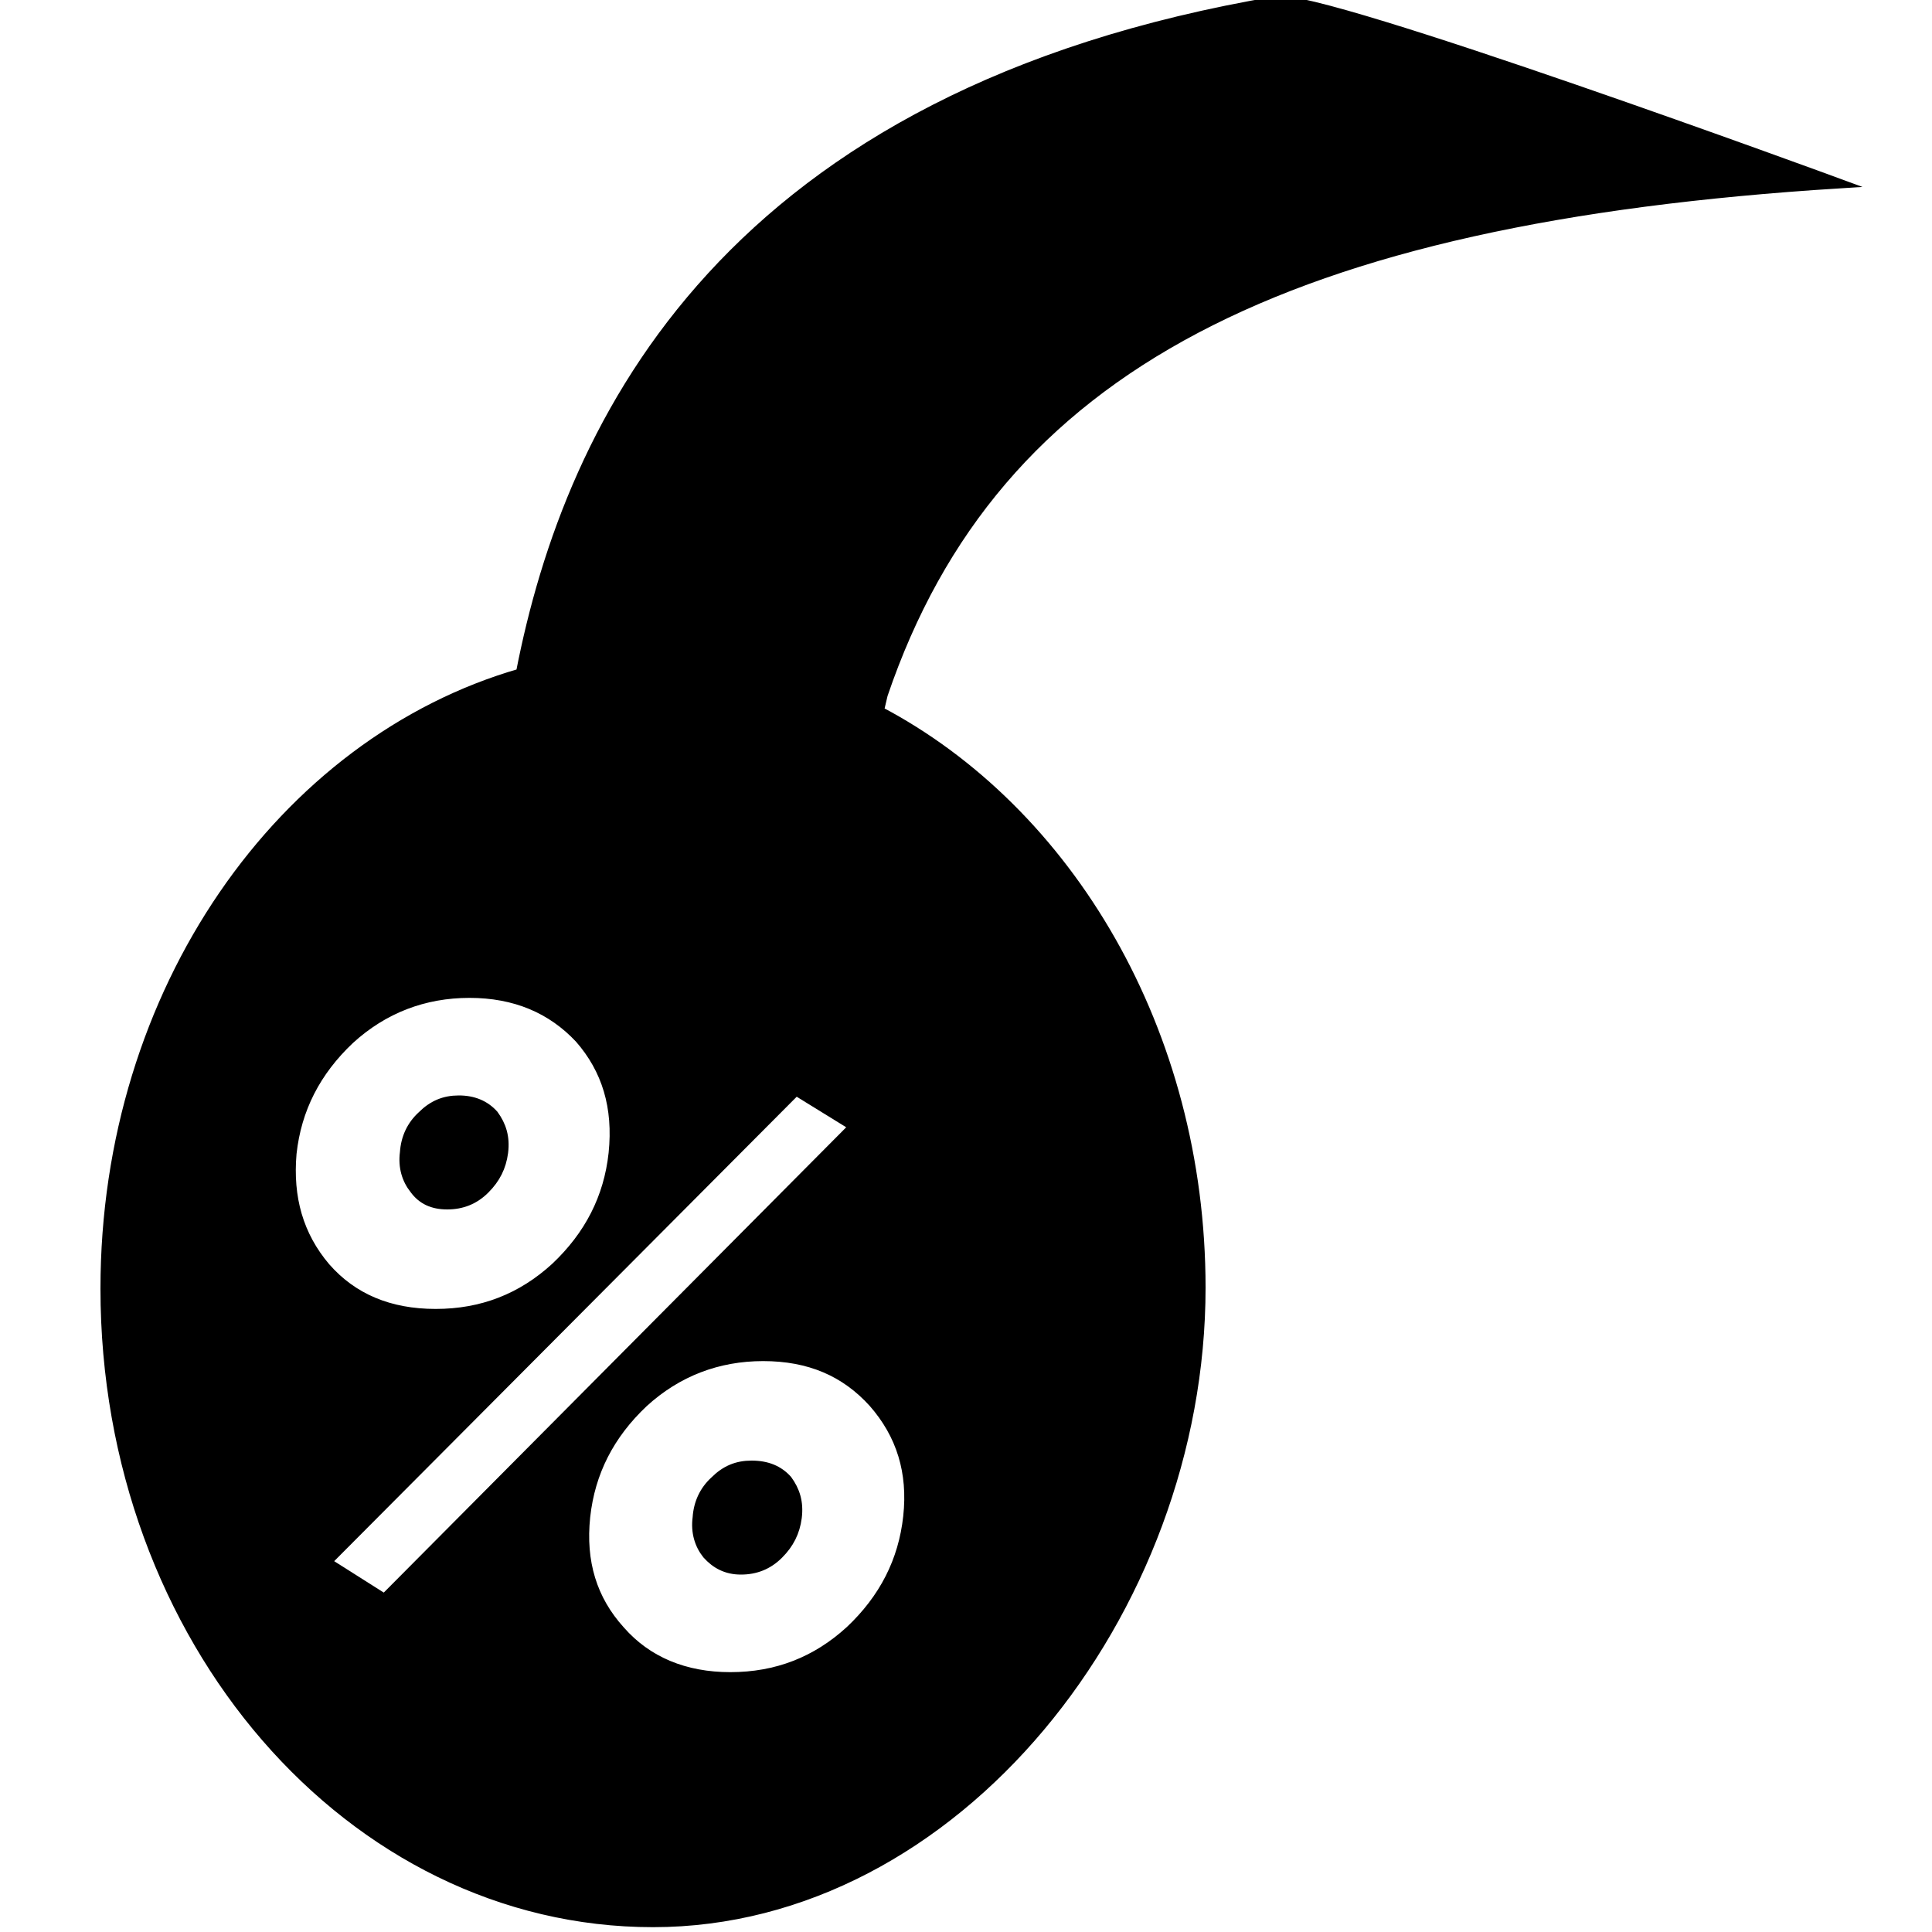 <?xml version="1.0" encoding="utf-8"?>
<!-- Generator: Adobe Illustrator 25.3.1, SVG Export Plug-In . SVG Version: 6.00 Build 0)  -->
<svg version="1.1" id="Warstwa_1" xmlns="http://www.w3.org/2000/svg" xmlns:xlink="http://www.w3.org/1999/xlink" x="0px" y="0px"
	 viewBox="0 0 200 200" style="enable-background:new 0 0 200 200;" xml:space="preserve">
<style type="text/css">
	.st0{stroke:#000000;stroke-miterlimit:10;}
</style>
<g>
	<path class="st0" d="M77.8,151.7c-1.5,0-2.7,0.5-3.8,1.6c-1.1,1-1.7,2.3-1.8,3.8c-0.2,1.5,0.2,2.8,1,3.8c0.9,1,2,1.6,3.5,1.6
		s2.8-0.5,3.9-1.6c1.1-1.1,1.7-2.3,1.9-3.8c0.2-1.6-0.2-2.8-1-3.9C80.6,152.2,79.4,151.7,77.8,151.7z"/>
	<path class="st0" d="M91,73.6l0.4-1.7c11.6-34.1,41.8-49.3,99-52.9c0,0-53.6-19.7-58.2-18.9C75.4,9.7,59,43.4,53.9,69.7
		c-24.7,7.1-43,32.9-43,63.7c0,36.3,25.4,65.6,56.7,65.6c31.3,0,56.7-32.1,56.7-65.7C124.3,106.8,110.6,83.9,91,73.6z M30.2,119.4
		c0.5-4.6,2.5-8.5,6-11.8c3.5-3.2,7.7-4.8,12.4-4.8c4.7,0,8.5,1.6,11.4,4.7c2.8,3.2,4,7.1,3.5,11.9c-0.5,4.6-2.5,8.5-6,11.8
		c-3.5,3.2-7.6,4.8-12.4,4.8c-4.8,0-8.6-1.6-11.4-4.8C30.9,127.9,29.8,124,30.2,119.4z M33.8,161.7l48.6-48.8l6,3.7l-48.6,48.9
		L33.8,161.7z M94,157c-0.5,4.6-2.5,8.5-6,11.8c-3.5,3.2-7.6,4.8-12.4,4.8c-4.7,0-8.6-1.6-11.4-4.8c-2.9-3.2-4.1-7.1-3.6-11.8
		c0.5-4.6,2.5-8.5,6-11.8c3.5-3.2,7.7-4.8,12.4-4.8c4.8,0,8.5,1.6,11.4,4.8C93.3,148.5,94.5,152.4,94,157z"/>
	<path class="st0" d="M46.3,124.7c1.5,0,2.8-0.5,3.9-1.6c1.1-1.1,1.7-2.3,1.9-3.8c0.2-1.6-0.2-2.8-1-3.9c-0.9-1-2.1-1.5-3.6-1.5
		s-2.7,0.5-3.8,1.6c-1.1,1-1.7,2.3-1.8,3.8c-0.2,1.5,0.2,2.8,1,3.8C43.7,124.2,44.8,124.7,46.3,124.7z"/>
</g>
</svg>
